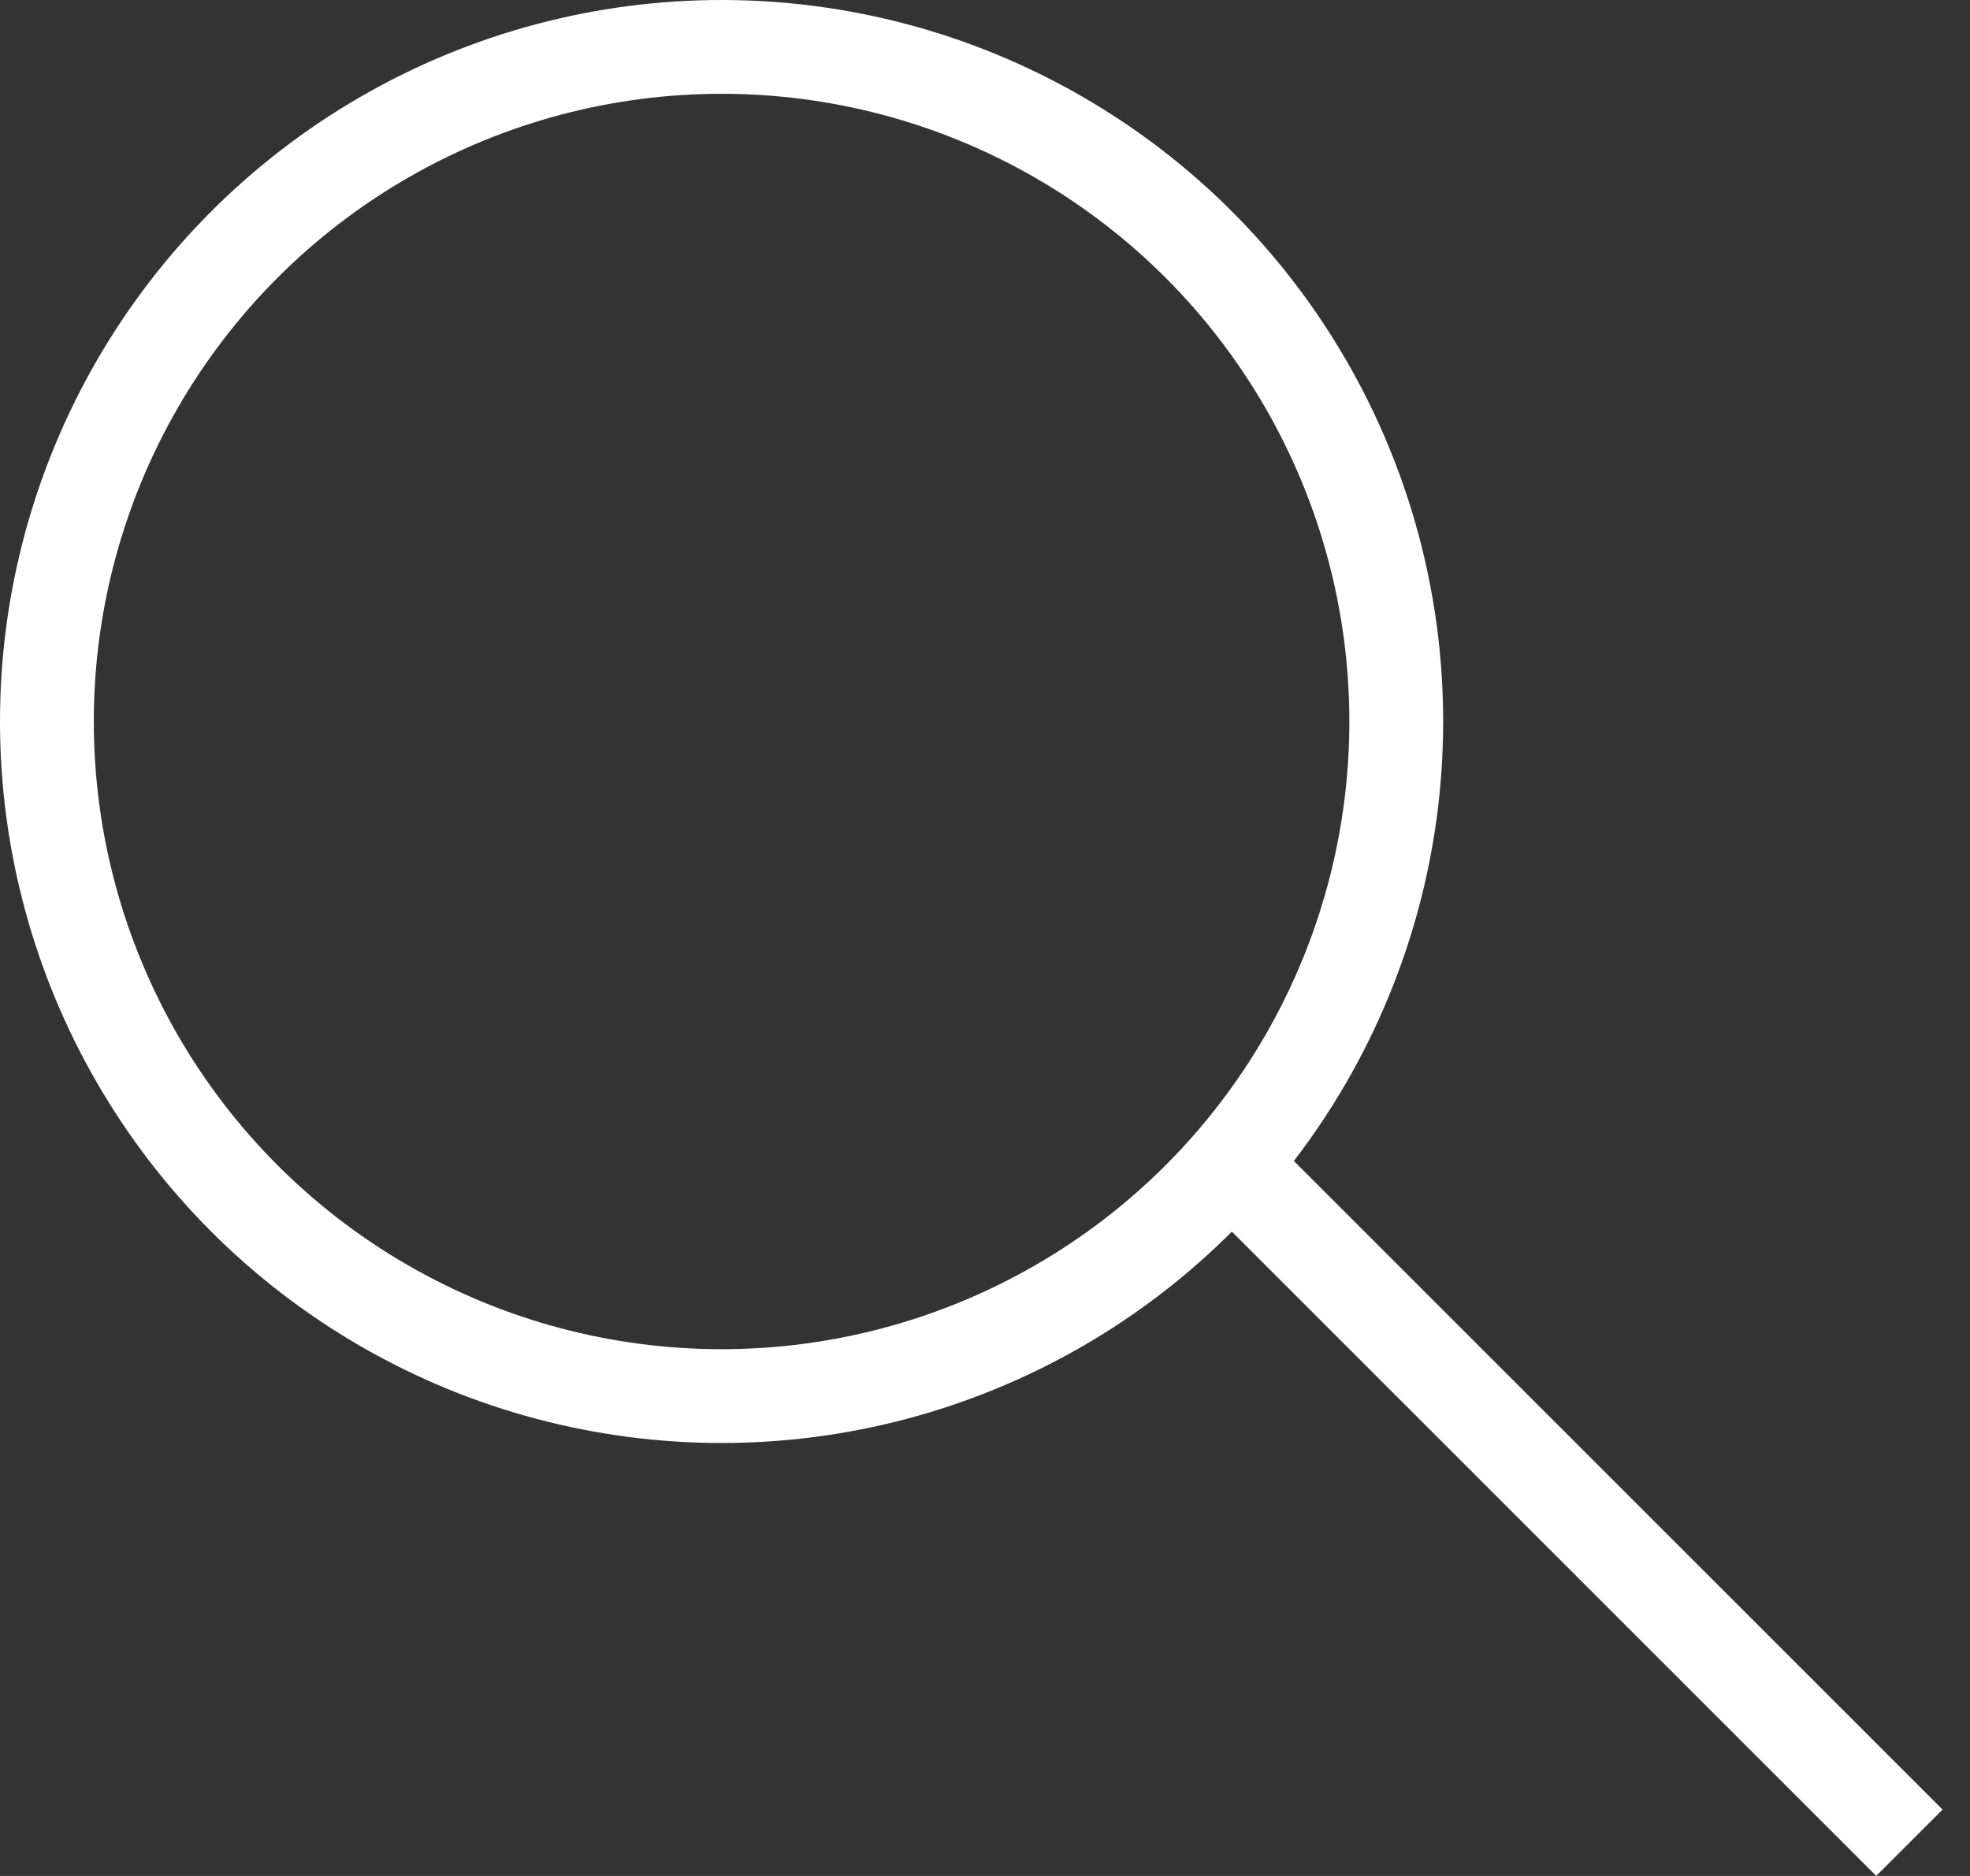 <svg width="21" height="20" viewBox="0 0 21 20" fill="none" xmlns="http://www.w3.org/2000/svg">
<rect x="0" y="0" width="21" height="20" fill="#333333" stroke="none"/>
<circle cx="7.692" cy="7.692" r="7.192" stroke="white"/>
<line x1="13.431" y1="12.723" x2="20.354" y2="19.646" stroke="white"/>
</svg>
